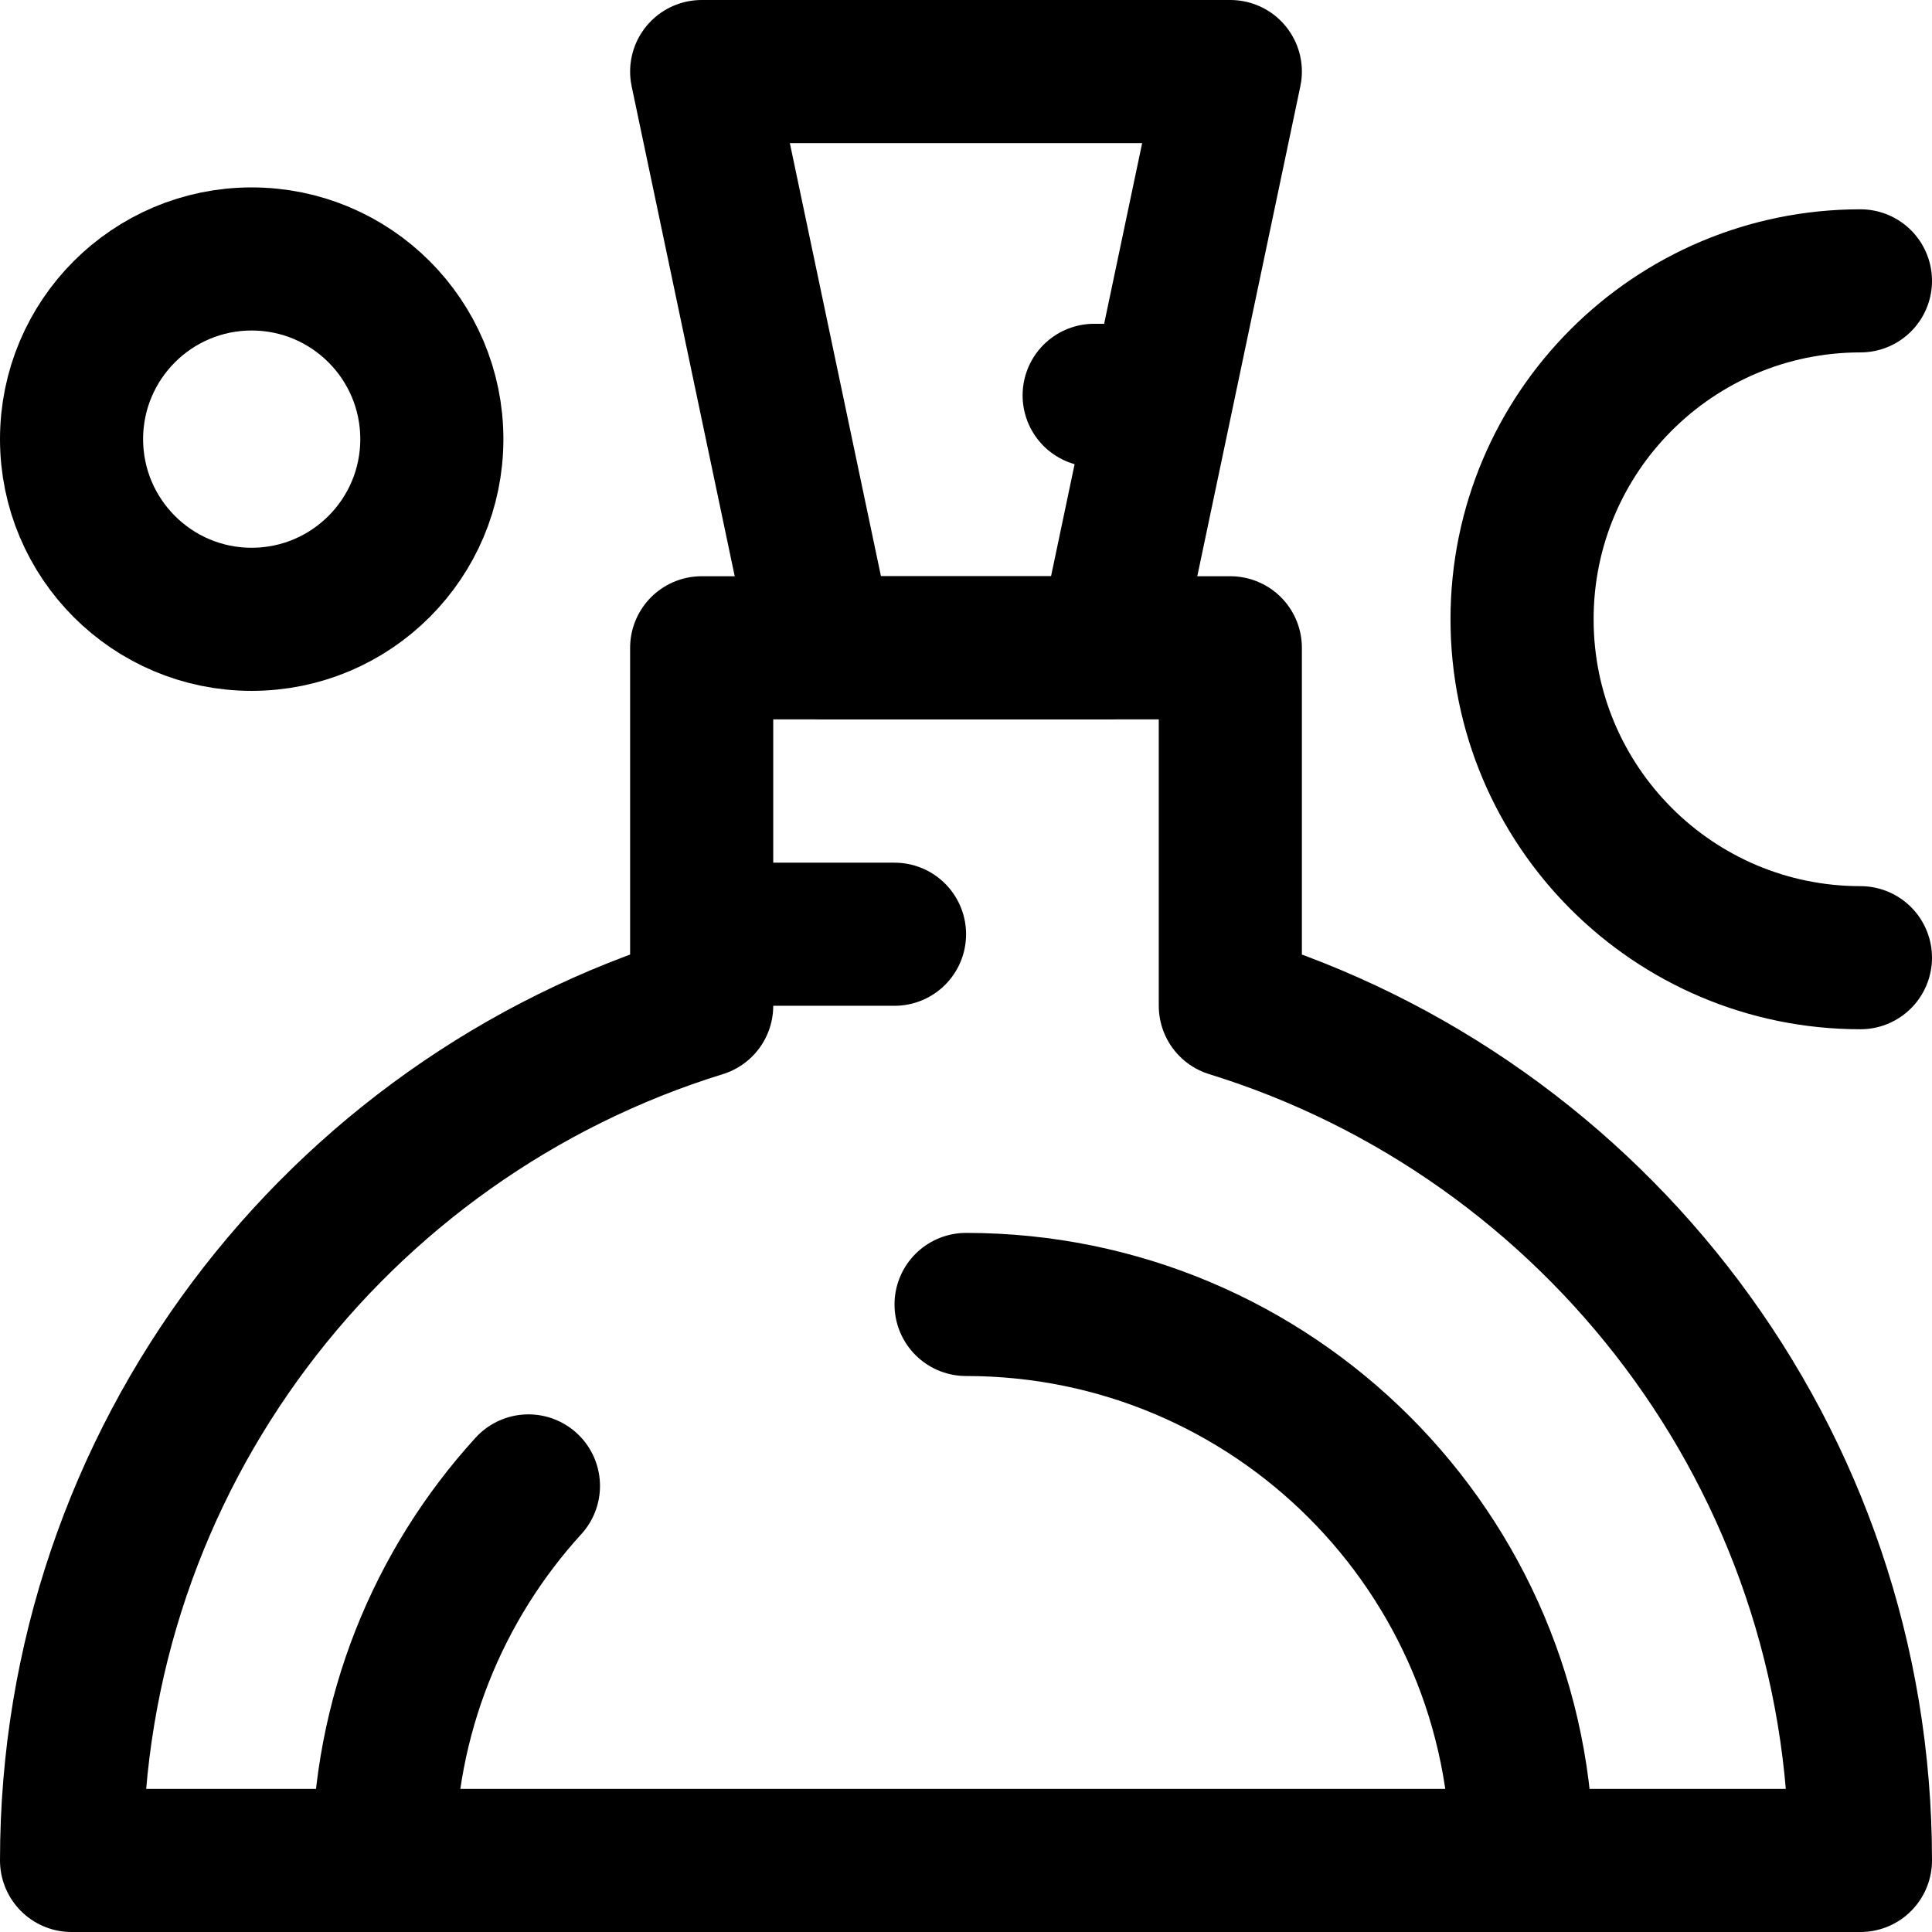 <svg width="27" height="27" viewBox="0 0 27 27" fill="none" xmlns="http://www.w3.org/2000/svg">
<path d="M17.194 14.056V9.053H9.806V14.056C4.706 15.632 1 20.382 1 26H26C26 20.382 22.294 15.632 17.194 14.056Z" stroke="black" stroke-width="2" stroke-linecap="round" stroke-linejoin="round"/>
<path d="M11.5 9.053L9.806 1H17.194L15.5 9.053H11.5Z" stroke="black" stroke-width="2" stroke-linecap="round" stroke-linejoin="round"/>
<path d="M26 3.925C23.389 3.925 21.271 6.042 21.271 8.654C21.271 11.266 23.389 13.384 26 13.384" stroke="black" stroke-width="2" stroke-linecap="round" stroke-linejoin="round"/>
<path d="M6.035 6.137C6.035 7.527 4.908 8.655 3.517 8.655C2.127 8.655 1 7.527 1 6.137C1 4.747 2.127 3.619 3.517 3.619C4.908 3.619 6.035 4.747 6.035 6.137Z" stroke="black" stroke-width="2" stroke-linecap="round" stroke-linejoin="round"/>
<path d="M21.271 26C21.271 21.705 17.796 18.23 13.501 18.23" stroke="black" stroke-width="2" stroke-linecap="round" stroke-linejoin="round"/>
<path d="M5.36 26C5.36 23.983 6.127 22.146 7.385 20.766" stroke="black" stroke-width="2" stroke-linecap="round" stroke-linejoin="round"/>
<line x1="15.453" y1="5.525" x2="15.291" y2="5.525" stroke="black" stroke-width="2" stroke-linecap="round" stroke-linejoin="round"/>
<line x1="10.807" y1="13.056" x2="12.501" y2="13.056" stroke="black" stroke-width="2" stroke-linecap="round" stroke-linejoin="round"/>
</svg>
